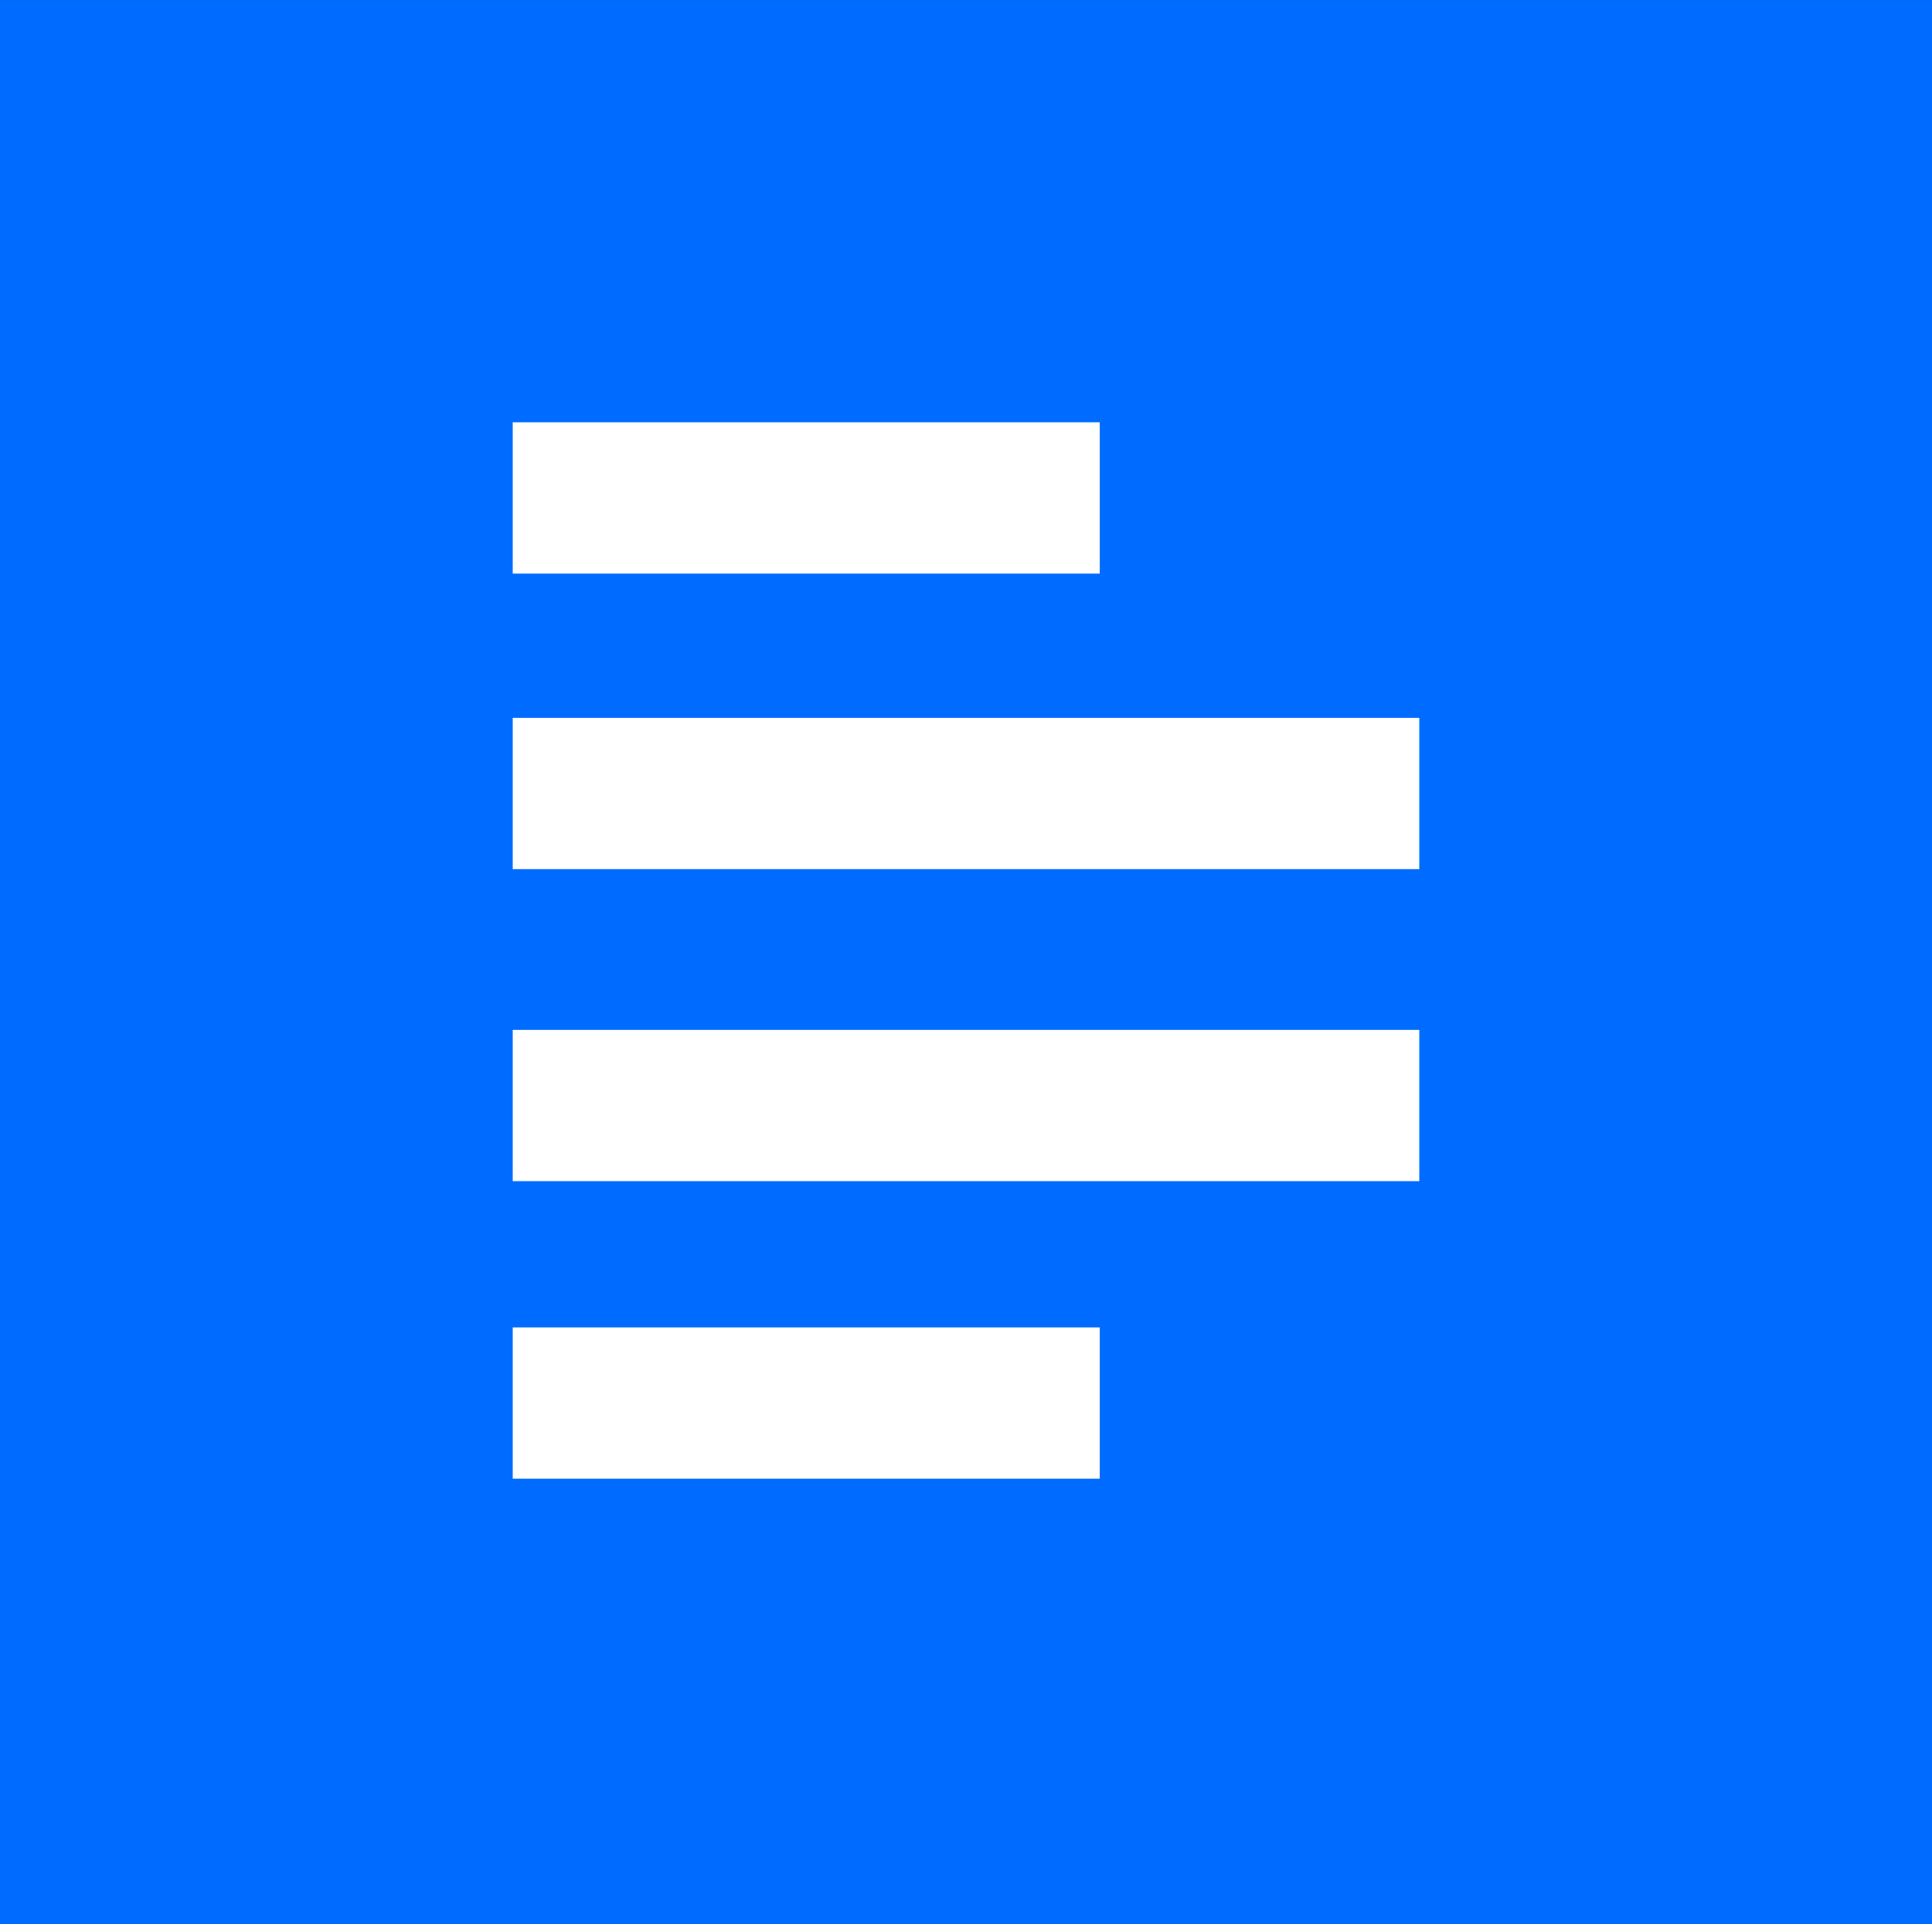 <?xml version="1.0" encoding="utf-8"?>
<!-- Generator: Adobe Illustrator 24.2.1, SVG Export Plug-In . SVG Version: 6.00 Build 0)  -->
<svg version="1.1" id="Ebene_1" xmlns="http://www.w3.org/2000/svg" xmlns:xlink="http://www.w3.org/1999/xlink" x="0px" y="0px"
	 viewBox="0 0 512 510.021" style="enable-background:new 0 0 512 510.021;" xml:space="preserve">
<rect x="0" y="0" width="512" height="510.021" fill="#333333" stroke="none"/>
<style type="text/css">
	.st0{fill:#FFFFFF;}
	.st1{fill:#006CFF;}
</style>
<rect x="50.281" y="38.537" class="st0" width="431" height="438"/>
<path class="st1" d="M0,0.01V510.01h512V0.01H0z M135.877,111.936h155.57v40.089H135.877V111.936z
	 M291.446,391.917H135.877v-40.089h155.57V391.917z M376.123,313.056H135.877v-40.089h240.247V313.056z
	 M376.123,230.357H135.877v-40.089h240.247V230.357z"/>
</svg>
